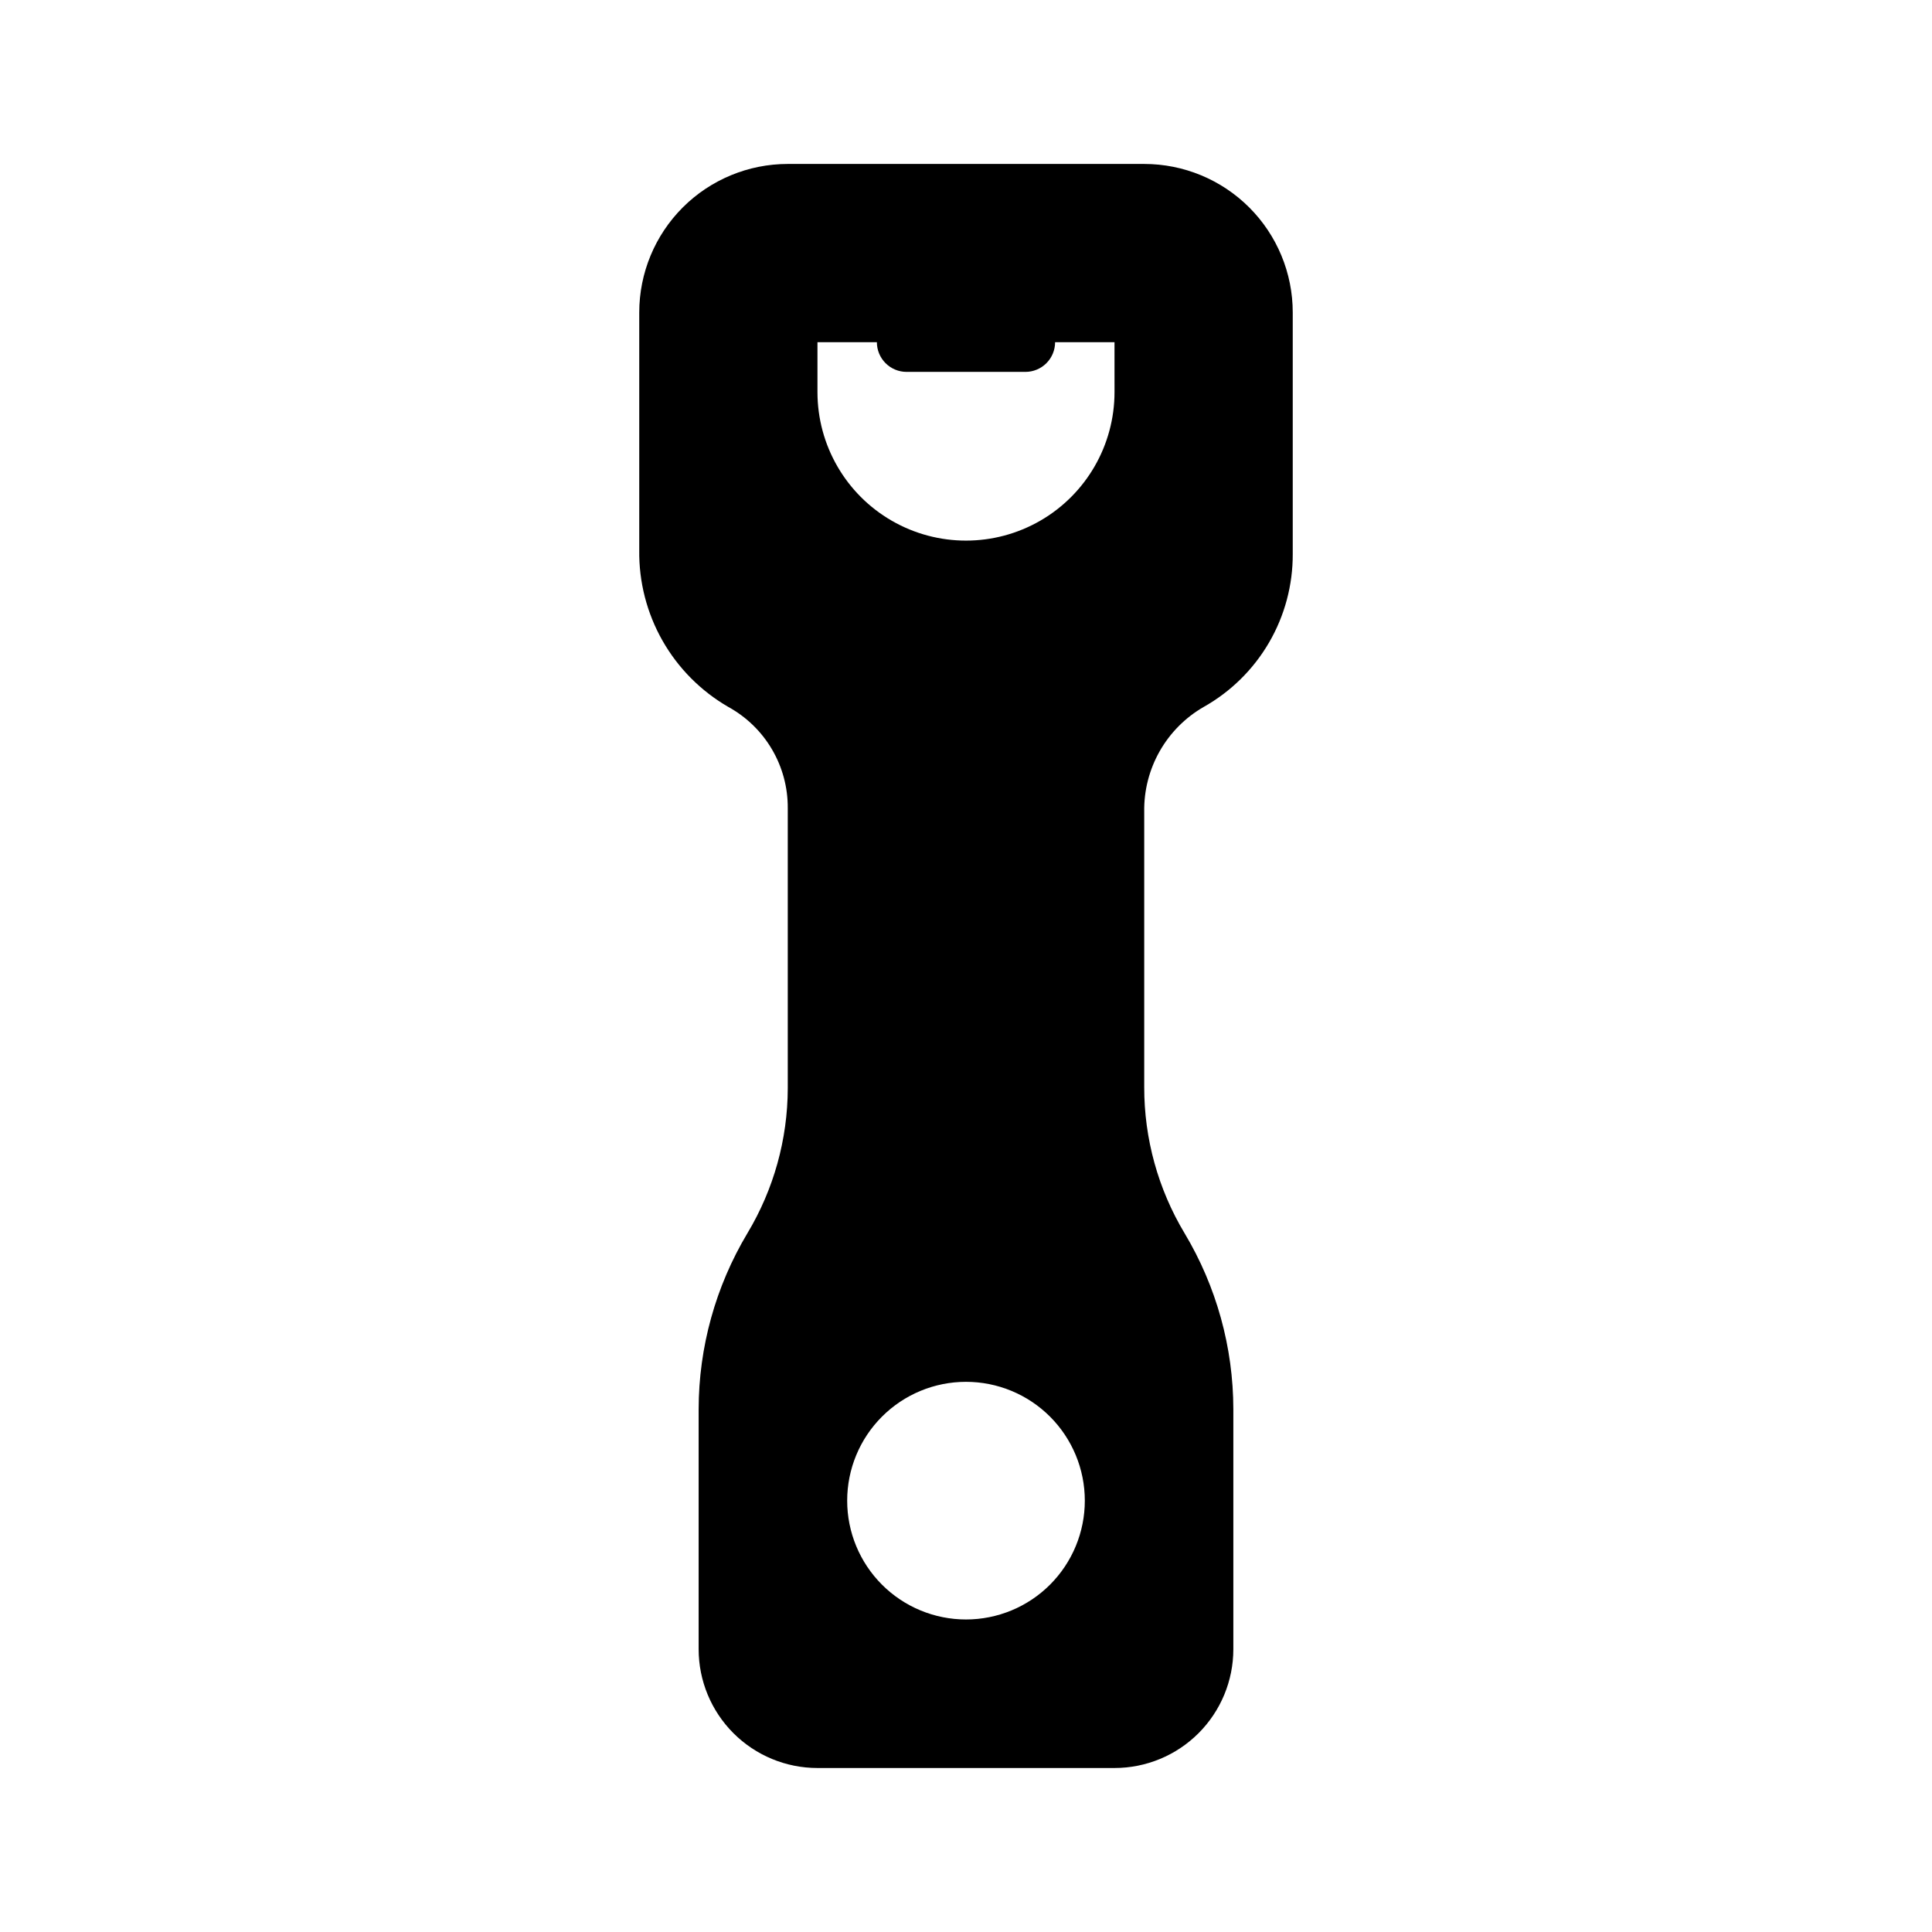<?xml version="1.0" encoding="UTF-8"?>
<!-- Uploaded to: ICON Repo, www.svgrepo.com, Generator: ICON Repo Mixer Tools -->
<svg fill="#000000" width="800px" height="800px" version="1.1" viewBox="144 144 512 512" xmlns="http://www.w3.org/2000/svg">
 <path d="m447.23 187.45h-94.465c-10.438 0-20.449 4.148-27.832 11.527-7.379 7.383-11.527 17.395-11.527 27.832v62.977c-0.117 8.402 2.012 16.684 6.16 23.992 4.152 7.305 10.18 13.371 17.457 17.574 4.789 2.633 8.777 6.508 11.547 11.219 2.773 4.711 4.223 10.082 4.195 15.547v74.312-0.004c-0.035 13.539-3.734 26.812-10.707 38.418-8.426 14.086-12.887 30.188-12.91 46.602v63.605c0 8.352 3.32 16.359 9.223 22.266 5.906 5.906 13.918 9.223 22.266 9.223h78.723c8.352 0 16.359-3.316 22.266-9.223 5.902-5.906 9.223-13.914 9.223-22.266v-63.605c-0.023-16.414-4.484-32.516-12.91-46.602-7.023-11.699-10.727-25.086-10.707-38.73v-72.973c-0.094-5.617 1.32-11.152 4.086-16.039 2.769-4.887 6.793-8.945 11.66-11.75 7.191-4.043 13.172-9.93 17.324-17.059 4.152-7.125 6.324-15.234 6.289-23.484v-64c0-10.438-4.144-20.449-11.527-27.832-7.383-7.379-17.395-11.527-27.832-11.527zm-7.871 60.457c0 14.062-7.504 27.059-19.68 34.086-12.18 7.031-27.184 7.031-39.359 0-12.18-7.027-19.684-20.023-19.684-34.086v-13.223h15.746c0 2.086 0.828 4.09 2.305 5.566 1.477 1.477 3.481 2.305 5.566 2.305h31.488c2.09 0 4.09-0.828 5.566-2.305 1.477-1.477 2.305-3.481 2.305-5.566h15.742zm-39.359 325.27c-8.352 0-16.363-3.316-22.266-9.223-5.906-5.906-9.223-13.914-9.223-22.266 0-8.352 3.316-16.359 9.223-22.266 5.902-5.906 13.914-9.223 22.266-9.223s16.359 3.316 22.266 9.223c5.902 5.906 9.223 13.914 9.223 22.266 0 8.352-3.32 16.359-9.223 22.266-5.906 5.906-13.914 9.223-22.266 9.223z"/>
</svg>
